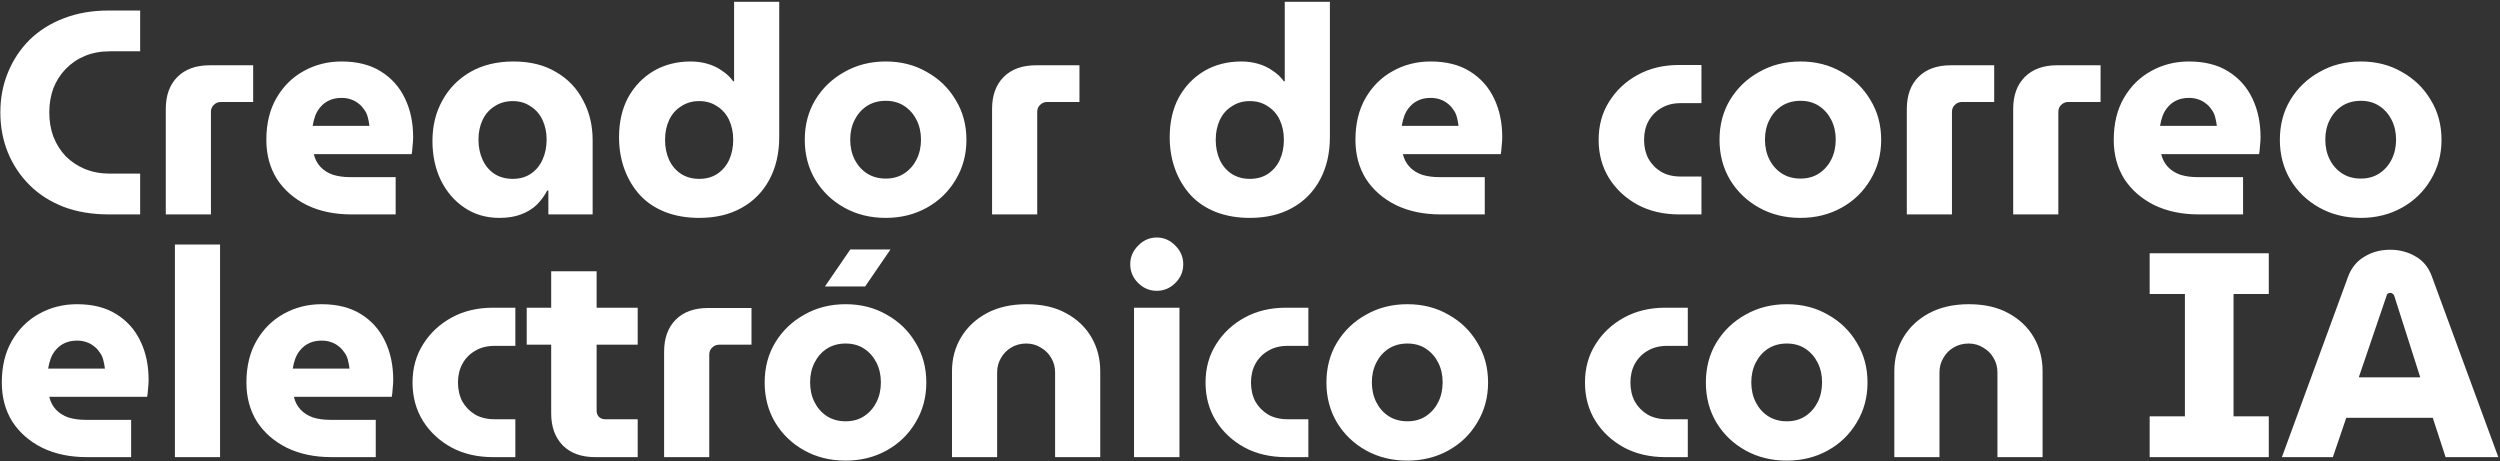 <svg width="618" height="114" viewBox="0 0 618 114" fill="none" xmlns="http://www.w3.org/2000/svg">
<rect x="0" y="0" width="618" height="114" fill="#333333" stroke="none"/>
<path d="M26.872 53C22.744 53 19.024 52.376 15.712 51.128C12.4 49.832 9.592 48.032 7.288 45.728C4.984 43.424 3.208 40.76 1.96 37.736C0.712 34.664 0.088 31.352 0.088 27.8C0.088 24.248 0.712 20.96 1.96 17.936C3.208 14.864 4.984 12.176 7.288 9.872C9.64 7.568 12.448 5.792 15.712 4.544C19.024 3.248 22.744 2.6 26.872 2.6H34.648V12.68H27.16C24.904 12.68 22.84 13.064 20.968 13.832C19.144 14.6 17.56 15.68 16.216 17.072C14.92 18.416 13.912 20 13.192 21.824C12.52 23.648 12.184 25.64 12.184 27.8C12.184 29.96 12.52 31.952 13.192 33.776C13.912 35.6 14.92 37.208 16.216 38.6C17.56 39.944 19.144 41 20.968 41.768C22.84 42.536 24.904 42.92 27.16 42.92H34.648V53H26.872ZM40.982 53V26.936C40.982 23.576 41.942 20.936 43.862 19.016C45.782 17.096 48.446 16.136 51.854 16.136H62.582V25.208H54.59C53.918 25.208 53.342 25.448 52.862 25.928C52.382 26.36 52.142 26.936 52.142 27.656V53H40.982ZM86.863 53C82.687 53 79.015 52.232 75.847 50.696C72.679 49.112 70.207 46.952 68.431 44.216C66.703 41.432 65.839 38.216 65.839 34.568C65.839 30.536 66.679 27.08 68.359 24.2C70.039 21.32 72.271 19.112 75.055 17.576C77.887 15.992 81.007 15.2 84.415 15.2C88.303 15.2 91.543 16.016 94.135 17.648C96.775 19.28 98.767 21.512 100.111 24.344C101.455 27.128 102.127 30.32 102.127 33.92C102.127 34.544 102.079 35.288 101.983 36.152C101.935 36.968 101.863 37.616 101.767 38.096H77.575C77.863 39.344 78.415 40.4 79.231 41.264C80.047 42.128 81.079 42.776 82.327 43.208C83.575 43.592 84.967 43.784 86.503 43.784H97.807V53H86.863ZM77.287 31.112H91.327C91.231 30.344 91.087 29.6 90.895 28.88C90.703 28.16 90.391 27.536 89.959 27.008C89.575 26.432 89.119 25.952 88.591 25.568C88.063 25.136 87.439 24.8 86.719 24.56C86.047 24.32 85.279 24.2 84.415 24.2C83.311 24.2 82.327 24.392 81.463 24.776C80.599 25.16 79.879 25.688 79.303 26.36C78.727 26.984 78.271 27.728 77.935 28.592C77.647 29.408 77.431 30.248 77.287 31.112ZM123.461 53.864C120.197 53.864 117.317 53.024 114.821 51.344C112.325 49.664 110.381 47.408 108.989 44.576C107.597 41.696 106.901 38.456 106.901 34.856C106.901 31.112 107.717 27.776 109.349 24.848C110.981 21.872 113.285 19.52 116.261 17.792C119.285 16.064 122.837 15.2 126.917 15.2C131.045 15.2 134.549 16.064 137.429 17.792C140.357 19.472 142.589 21.8 144.125 24.776C145.709 27.704 146.501 30.992 146.501 34.64V53H135.557V47.096H135.269C134.597 48.392 133.733 49.568 132.677 50.624C131.621 51.632 130.325 52.424 128.789 53C127.301 53.576 125.525 53.864 123.461 53.864ZM126.773 44.216C128.453 44.216 129.917 43.808 131.165 42.992C132.461 42.128 133.445 40.952 134.117 39.464C134.789 37.976 135.125 36.32 135.125 34.496C135.125 32.72 134.789 31.112 134.117 29.672C133.445 28.232 132.461 27.104 131.165 26.288C129.917 25.424 128.453 24.992 126.773 24.992C125.045 24.992 123.533 25.424 122.237 26.288C120.941 27.104 119.957 28.232 119.285 29.672C118.613 31.112 118.277 32.72 118.277 34.496C118.277 36.32 118.613 37.976 119.285 39.464C119.957 40.952 120.941 42.128 122.237 42.992C123.533 43.808 125.045 44.216 126.773 44.216ZM172.826 53.864C169.754 53.864 166.97 53.384 164.474 52.424C162.026 51.464 159.962 50.096 158.282 48.32C156.602 46.496 155.306 44.36 154.394 41.912C153.482 39.464 153.026 36.8 153.026 33.92C153.026 30.176 153.77 26.912 155.258 24.128C156.794 21.344 158.882 19.16 161.522 17.576C164.21 15.992 167.282 15.2 170.738 15.2C172.226 15.2 173.618 15.392 174.914 15.776C176.258 16.16 177.458 16.736 178.514 17.504C179.618 18.224 180.53 19.088 181.25 20.096H181.466V0.44H192.626V33.848C192.626 37.88 191.81 41.408 190.178 44.432C188.546 47.456 186.242 49.784 183.266 51.416C180.338 53.048 176.858 53.864 172.826 53.864ZM172.826 44.216C174.554 44.216 176.042 43.808 177.29 42.992C178.586 42.128 179.57 40.976 180.242 39.536C180.914 38.048 181.25 36.392 181.25 34.568C181.25 32.744 180.914 31.112 180.242 29.672C179.57 28.232 178.586 27.104 177.29 26.288C176.042 25.424 174.554 24.992 172.826 24.992C171.146 24.992 169.658 25.424 168.362 26.288C167.066 27.104 166.082 28.232 165.41 29.672C164.738 31.112 164.402 32.744 164.402 34.568C164.402 36.392 164.738 38.048 165.41 39.536C166.082 40.976 167.066 42.128 168.362 42.992C169.658 43.808 171.146 44.216 172.826 44.216ZM218.956 53.864C215.164 53.864 211.756 53.024 208.732 51.344C205.708 49.664 203.308 47.36 201.532 44.432C199.804 41.504 198.94 38.216 198.94 34.568C198.94 30.872 199.804 27.584 201.532 24.704C203.308 21.776 205.708 19.472 208.732 17.792C211.756 16.064 215.164 15.2 218.956 15.2C222.748 15.2 226.132 16.064 229.108 17.792C232.132 19.472 234.508 21.776 236.236 24.704C238.012 27.584 238.9 30.872 238.9 34.568C238.9 38.216 238.012 41.504 236.236 44.432C234.508 47.36 232.132 49.664 229.108 51.344C226.084 53.024 222.7 53.864 218.956 53.864ZM218.956 44.144C220.732 44.144 222.268 43.712 223.564 42.848C224.86 41.984 225.868 40.832 226.588 39.392C227.308 37.952 227.668 36.32 227.668 34.496C227.668 32.72 227.308 31.112 226.588 29.672C225.868 28.232 224.86 27.08 223.564 26.216C222.268 25.352 220.732 24.92 218.956 24.92C217.18 24.92 215.62 25.352 214.276 26.216C212.98 27.08 211.972 28.232 211.252 29.672C210.532 31.112 210.172 32.72 210.172 34.496C210.172 36.32 210.532 37.952 211.252 39.392C211.972 40.832 212.98 41.984 214.276 42.848C215.62 43.712 217.18 44.144 218.956 44.144ZM245.24 53V26.936C245.24 23.576 246.2 20.936 248.12 19.016C250.04 17.096 252.704 16.136 256.112 16.136H266.84V25.208H258.848C258.176 25.208 257.6 25.448 257.12 25.928C256.64 26.36 256.4 26.936 256.4 27.656V53H245.24ZM308.951 53.864C305.879 53.864 303.095 53.384 300.599 52.424C298.151 51.464 296.087 50.096 294.407 48.32C292.727 46.496 291.431 44.36 290.519 41.912C289.607 39.464 289.151 36.8 289.151 33.92C289.151 30.176 289.895 26.912 291.383 24.128C292.919 21.344 295.007 19.16 297.647 17.576C300.335 15.992 303.407 15.2 306.863 15.2C308.351 15.2 309.743 15.392 311.039 15.776C312.383 16.16 313.583 16.736 314.639 17.504C315.743 18.224 316.655 19.088 317.375 20.096H317.591V0.44H328.751V33.848C328.751 37.88 327.935 41.408 326.303 44.432C324.671 47.456 322.367 49.784 319.391 51.416C316.463 53.048 312.983 53.864 308.951 53.864ZM308.951 44.216C310.679 44.216 312.167 43.808 313.415 42.992C314.711 42.128 315.695 40.976 316.367 39.536C317.039 38.048 317.375 36.392 317.375 34.568C317.375 32.744 317.039 31.112 316.367 29.672C315.695 28.232 314.711 27.104 313.415 26.288C312.167 25.424 310.679 24.992 308.951 24.992C307.271 24.992 305.783 25.424 304.487 26.288C303.191 27.104 302.207 28.232 301.535 29.672C300.863 31.112 300.527 32.744 300.527 34.568C300.527 36.392 300.863 38.048 301.535 39.536C302.207 40.976 303.191 42.128 304.487 42.992C305.783 43.808 307.271 44.216 308.951 44.216ZM356.089 53C351.913 53 348.241 52.232 345.073 50.696C341.905 49.112 339.433 46.952 337.657 44.216C335.929 41.432 335.065 38.216 335.065 34.568C335.065 30.536 335.905 27.08 337.585 24.2C339.265 21.32 341.497 19.112 344.281 17.576C347.113 15.992 350.233 15.2 353.641 15.2C357.529 15.2 360.769 16.016 363.361 17.648C366.001 19.28 367.993 21.512 369.337 24.344C370.681 27.128 371.353 30.32 371.353 33.92C371.353 34.544 371.305 35.288 371.209 36.152C371.161 36.968 371.089 37.616 370.993 38.096H346.801C347.089 39.344 347.641 40.4 348.457 41.264C349.273 42.128 350.305 42.776 351.553 43.208C352.801 43.592 354.193 43.784 355.729 43.784H367.033V53H356.089ZM346.513 31.112H360.553C360.457 30.344 360.313 29.6 360.121 28.88C359.929 28.16 359.617 27.536 359.185 27.008C358.801 26.432 358.345 25.952 357.817 25.568C357.289 25.136 356.665 24.8 355.945 24.56C355.273 24.32 354.505 24.2 353.641 24.2C352.537 24.2 351.553 24.392 350.689 24.776C349.825 25.16 349.105 25.688 348.529 26.36C347.953 26.984 347.497 27.728 347.161 28.592C346.873 29.408 346.657 30.248 346.513 31.112ZM415.054 53C411.214 53 407.806 52.208 404.83 50.624C401.854 48.992 399.502 46.808 397.774 44.072C396.046 41.288 395.182 38.12 395.182 34.568C395.182 31.016 396.046 27.872 397.774 25.136C399.502 22.352 401.854 20.144 404.83 18.512C407.806 16.88 411.214 16.064 415.054 16.064H420.598V25.496H415.486C413.614 25.496 412.006 25.904 410.662 26.72C409.318 27.488 408.262 28.568 407.494 29.96C406.774 31.304 406.414 32.84 406.414 34.568C406.414 36.296 406.774 37.856 407.494 39.248C408.262 40.592 409.318 41.672 410.662 42.488C412.006 43.256 413.614 43.64 415.486 43.64H420.598V53H415.054ZM445.081 53.864C441.289 53.864 437.881 53.024 434.857 51.344C431.833 49.664 429.433 47.36 427.657 44.432C425.929 41.504 425.065 38.216 425.065 34.568C425.065 30.872 425.929 27.584 427.657 24.704C429.433 21.776 431.833 19.472 434.857 17.792C437.881 16.064 441.289 15.2 445.081 15.2C448.873 15.2 452.257 16.064 455.233 17.792C458.257 19.472 460.633 21.776 462.361 24.704C464.137 27.584 465.025 30.872 465.025 34.568C465.025 38.216 464.137 41.504 462.361 44.432C460.633 47.36 458.257 49.664 455.233 51.344C452.209 53.024 448.825 53.864 445.081 53.864ZM445.081 44.144C446.857 44.144 448.393 43.712 449.689 42.848C450.985 41.984 451.993 40.832 452.713 39.392C453.433 37.952 453.793 36.32 453.793 34.496C453.793 32.72 453.433 31.112 452.713 29.672C451.993 28.232 450.985 27.08 449.689 26.216C448.393 25.352 446.857 24.92 445.081 24.92C443.305 24.92 441.745 25.352 440.401 26.216C439.105 27.08 438.097 28.232 437.377 29.672C436.657 31.112 436.297 32.72 436.297 34.496C436.297 36.32 436.657 37.952 437.377 39.392C438.097 40.832 439.105 41.984 440.401 42.848C441.745 43.712 443.305 44.144 445.081 44.144ZM471.365 53V26.936C471.365 23.576 472.325 20.936 474.245 19.016C476.165 17.096 478.829 16.136 482.237 16.136H492.965V25.208H484.973C484.301 25.208 483.725 25.448 483.245 25.928C482.765 26.36 482.525 26.936 482.525 27.656V53H471.365ZM497.661 53V26.936C497.661 23.576 498.621 20.936 500.541 19.016C502.461 17.096 505.125 16.136 508.533 16.136H519.261V25.208H511.269C510.597 25.208 510.021 25.448 509.541 25.928C509.061 26.36 508.821 26.936 508.821 27.656V53H497.661ZM543.542 53C539.366 53 535.694 52.232 532.526 50.696C529.358 49.112 526.886 46.952 525.11 44.216C523.382 41.432 522.518 38.216 522.518 34.568C522.518 30.536 523.358 27.08 525.038 24.2C526.718 21.32 528.95 19.112 531.734 17.576C534.566 15.992 537.686 15.2 541.094 15.2C544.982 15.2 548.222 16.016 550.814 17.648C553.454 19.28 555.446 21.512 556.79 24.344C558.134 27.128 558.806 30.32 558.806 33.92C558.806 34.544 558.758 35.288 558.662 36.152C558.614 36.968 558.542 37.616 558.446 38.096H534.254C534.542 39.344 535.094 40.4 535.91 41.264C536.726 42.128 537.758 42.776 539.006 43.208C540.254 43.592 541.646 43.784 543.182 43.784H554.486V53H543.542ZM533.966 31.112H548.006C547.91 30.344 547.766 29.6 547.574 28.88C547.382 28.16 547.07 27.536 546.638 27.008C546.254 26.432 545.798 25.952 545.27 25.568C544.742 25.136 544.118 24.8 543.398 24.56C542.726 24.32 541.958 24.2 541.094 24.2C539.99 24.2 539.006 24.392 538.142 24.776C537.278 25.16 536.558 25.688 535.982 26.36C535.406 26.984 534.95 27.728 534.614 28.592C534.326 29.408 534.11 30.248 533.966 31.112ZM583.597 53.864C579.805 53.864 576.397 53.024 573.373 51.344C570.349 49.664 567.949 47.36 566.173 44.432C564.445 41.504 563.581 38.216 563.581 34.568C563.581 30.872 564.445 27.584 566.173 24.704C567.949 21.776 570.349 19.472 573.373 17.792C576.397 16.064 579.805 15.2 583.597 15.2C587.389 15.2 590.773 16.064 593.749 17.792C596.773 19.472 599.149 21.776 600.877 24.704C602.653 27.584 603.541 30.872 603.541 34.568C603.541 38.216 602.653 41.504 600.877 44.432C599.149 47.36 596.773 49.664 593.749 51.344C590.725 53.024 587.341 53.864 583.597 53.864ZM583.597 44.144C585.373 44.144 586.909 43.712 588.205 42.848C589.501 41.984 590.509 40.832 591.229 39.392C591.949 37.952 592.309 36.32 592.309 34.496C592.309 32.72 591.949 31.112 591.229 29.672C590.509 28.232 589.501 27.08 588.205 26.216C586.909 25.352 585.373 24.92 583.597 24.92C581.821 24.92 580.261 25.352 578.917 26.216C577.621 27.08 576.613 28.232 575.893 29.672C575.173 31.112 574.813 32.72 574.813 34.496C574.813 36.32 575.173 37.952 575.893 39.392C576.613 40.832 577.621 41.984 578.917 42.848C580.261 43.712 581.821 44.144 583.597 44.144ZM21.472 113C17.296 113 13.624 112.232 10.456 110.696C7.288 109.112 4.816 106.952 3.04 104.216C1.312 101.432 0.448 98.216 0.448 94.568C0.448 90.536 1.288 87.08 2.968 84.2C4.648 81.32 6.88 79.112 9.664 77.576C12.496 75.992 15.616 75.2 19.024 75.2C22.912 75.2 26.152 76.016 28.744 77.648C31.384 79.28 33.376 81.512 34.72 84.344C36.064 87.128 36.736 90.32 36.736 93.92C36.736 94.544 36.688 95.288 36.592 96.152C36.544 96.968 36.472 97.616 36.376 98.096H12.184C12.472 99.344 13.024 100.4 13.84 101.264C14.656 102.128 15.688 102.776 16.936 103.208C18.184 103.592 19.576 103.784 21.112 103.784H32.416V113H21.472ZM11.896 91.112H25.936C25.84 90.344 25.696 89.6 25.504 88.88C25.312 88.16 25 87.536 24.568 87.008C24.184 86.432 23.728 85.952 23.2 85.568C22.672 85.136 22.048 84.8 21.328 84.56C20.656 84.32 19.888 84.2 19.024 84.2C17.92 84.2 16.936 84.392 16.072 84.776C15.208 85.16 14.488 85.688 13.912 86.36C13.336 86.984 12.88 87.728 12.544 88.592C12.256 89.408 12.04 90.248 11.896 91.112ZM43.239 113V60.44H54.398V113H43.239ZM81.941 113C77.765 113 74.093 112.232 70.925 110.696C67.757 109.112 65.285 106.952 63.509 104.216C61.781 101.432 60.917 98.216 60.917 94.568C60.917 90.536 61.757 87.08 63.437 84.2C65.117 81.32 67.349 79.112 70.133 77.576C72.965 75.992 76.085 75.2 79.493 75.2C83.381 75.2 86.621 76.016 89.213 77.648C91.853 79.28 93.845 81.512 95.189 84.344C96.533 87.128 97.205 90.32 97.205 93.92C97.205 94.544 97.157 95.288 97.061 96.152C97.013 96.968 96.941 97.616 96.845 98.096H72.653C72.941 99.344 73.493 100.4 74.309 101.264C75.125 102.128 76.157 102.776 77.405 103.208C78.653 103.592 80.045 103.784 81.581 103.784H92.885V113H81.941ZM72.365 91.112H86.405C86.309 90.344 86.165 89.6 85.973 88.88C85.781 88.16 85.469 87.536 85.037 87.008C84.653 86.432 84.197 85.952 83.669 85.568C83.141 85.136 82.517 84.8 81.797 84.56C81.125 84.32 80.357 84.2 79.493 84.2C78.389 84.2 77.405 84.392 76.541 84.776C75.677 85.16 74.957 85.688 74.381 86.36C73.805 86.984 73.349 87.728 73.013 88.592C72.725 89.408 72.509 90.248 72.365 91.112ZM121.851 113C118.011 113 114.603 112.208 111.627 110.624C108.651 108.992 106.299 106.808 104.571 104.072C102.843 101.288 101.979 98.12 101.979 94.568C101.979 91.016 102.843 87.872 104.571 85.136C106.299 82.352 108.651 80.144 111.627 78.512C114.603 76.88 118.011 76.064 121.851 76.064H127.395V85.496H122.283C120.411 85.496 118.803 85.904 117.459 86.72C116.115 87.488 115.059 88.568 114.291 89.96C113.571 91.304 113.211 92.84 113.211 94.568C113.211 96.296 113.571 97.856 114.291 99.248C115.059 100.592 116.115 101.672 117.459 102.488C118.803 103.256 120.411 103.64 122.283 103.64H127.395V113H121.851ZM147.126 113C143.718 113 141.054 112.04 139.134 110.12C137.214 108.152 136.254 105.512 136.254 102.2V67.064H147.486V101.552C147.486 102.128 147.678 102.632 148.062 103.064C148.494 103.448 148.998 103.64 149.574 103.64H157.638V113H147.126ZM130.206 85.208V76.064H157.638V85.208H130.206ZM164.169 113V86.936C164.169 83.576 165.129 80.936 167.049 79.016C168.969 77.096 171.633 76.136 175.041 76.136H185.769V85.208H177.777C177.105 85.208 176.529 85.448 176.049 85.928C175.569 86.36 175.329 86.936 175.329 87.656V113H164.169ZM209.042 113.864C205.25 113.864 201.842 113.024 198.818 111.344C195.794 109.664 193.394 107.36 191.618 104.432C189.89 101.504 189.026 98.216 189.026 94.568C189.026 90.872 189.89 87.584 191.618 84.704C193.394 81.776 195.794 79.472 198.818 77.792C201.842 76.064 205.25 75.2 209.042 75.2C212.834 75.2 216.218 76.064 219.194 77.792C222.218 79.472 224.594 81.776 226.322 84.704C228.098 87.584 228.986 90.872 228.986 94.568C228.986 98.216 228.098 101.504 226.322 104.432C224.594 107.36 222.218 109.664 219.194 111.344C216.17 113.024 212.786 113.864 209.042 113.864ZM209.042 104.144C210.818 104.144 212.354 103.712 213.65 102.848C214.946 101.984 215.954 100.832 216.674 99.392C217.394 97.952 217.754 96.32 217.754 94.496C217.754 92.72 217.394 91.112 216.674 89.672C215.954 88.232 214.946 87.08 213.65 86.216C212.354 85.352 210.818 84.92 209.042 84.92C207.266 84.92 205.706 85.352 204.362 86.216C203.066 87.08 202.058 88.232 201.338 89.672C200.618 91.112 200.258 92.72 200.258 94.496C200.258 96.32 200.618 97.952 201.338 99.392C202.058 100.832 203.066 101.984 204.362 102.848C205.706 103.712 207.266 104.144 209.042 104.144ZM203.93 70.808L210.194 61.664H220.13L213.866 70.808H203.93ZM235.332 113V91.76C235.332 88.688 236.076 85.904 237.564 83.408C239.052 80.912 241.164 78.92 243.9 77.432C246.684 75.944 249.972 75.2 253.764 75.2C257.604 75.2 260.868 75.944 263.556 77.432C266.292 78.92 268.38 80.912 269.82 83.408C271.26 85.904 271.98 88.688 271.98 91.76V113H260.82V92.048C260.82 90.752 260.508 89.576 259.884 88.52C259.26 87.416 258.396 86.552 257.292 85.928C256.236 85.256 255.036 84.92 253.692 84.92C252.3 84.92 251.052 85.256 249.948 85.928C248.892 86.552 248.052 87.416 247.428 88.52C246.804 89.576 246.492 90.752 246.492 92.048V113H235.332ZM280.332 113V76.064H291.564V113H280.332ZM285.948 71.888C284.172 71.888 282.636 71.24 281.34 69.944C280.044 68.648 279.396 67.112 279.396 65.336C279.396 63.56 280.044 62.024 281.34 60.728C282.636 59.384 284.172 58.712 285.948 58.712C287.724 58.712 289.26 59.384 290.556 60.728C291.852 62.024 292.5 63.56 292.5 65.336C292.5 67.112 291.852 68.648 290.556 69.944C289.26 71.24 287.724 71.888 285.948 71.888ZM317.883 113C314.043 113 310.635 112.208 307.659 110.624C304.683 108.992 302.331 106.808 300.603 104.072C298.875 101.288 298.011 98.12 298.011 94.568C298.011 91.016 298.875 87.872 300.603 85.136C302.331 82.352 304.683 80.144 307.659 78.512C310.635 76.88 314.043 76.064 317.883 76.064H323.427V85.496H318.315C316.443 85.496 314.835 85.904 313.491 86.72C312.147 87.488 311.091 88.568 310.323 89.96C309.603 91.304 309.243 92.84 309.243 94.568C309.243 96.296 309.603 97.856 310.323 99.248C311.091 100.592 312.147 101.672 313.491 102.488C314.835 103.256 316.443 103.64 318.315 103.64H323.427V113H317.883ZM347.909 113.864C344.117 113.864 340.709 113.024 337.685 111.344C334.661 109.664 332.261 107.36 330.485 104.432C328.757 101.504 327.893 98.216 327.893 94.568C327.893 90.872 328.757 87.584 330.485 84.704C332.261 81.776 334.661 79.472 337.685 77.792C340.709 76.064 344.117 75.2 347.909 75.2C351.701 75.2 355.085 76.064 358.061 77.792C361.085 79.472 363.461 81.776 365.189 84.704C366.965 87.584 367.853 90.872 367.853 94.568C367.853 98.216 366.965 101.504 365.189 104.432C363.461 107.36 361.085 109.664 358.061 111.344C355.037 113.024 351.653 113.864 347.909 113.864ZM347.909 104.144C349.685 104.144 351.221 103.712 352.517 102.848C353.813 101.984 354.821 100.832 355.541 99.392C356.261 97.952 356.621 96.32 356.621 94.496C356.621 92.72 356.261 91.112 355.541 89.672C354.821 88.232 353.813 87.08 352.517 86.216C351.221 85.352 349.685 84.92 347.909 84.92C346.133 84.92 344.573 85.352 343.229 86.216C341.933 87.08 340.925 88.232 340.205 89.672C339.485 91.112 339.125 92.72 339.125 94.496C339.125 96.32 339.485 97.952 340.205 99.392C340.925 100.832 341.933 101.984 343.229 102.848C344.573 103.712 346.133 104.144 347.909 104.144ZM411.679 113C407.839 113 404.431 112.208 401.455 110.624C398.479 108.992 396.127 106.808 394.399 104.072C392.671 101.288 391.807 98.12 391.807 94.568C391.807 91.016 392.671 87.872 394.399 85.136C396.127 82.352 398.479 80.144 401.455 78.512C404.431 76.88 407.839 76.064 411.679 76.064H417.223V85.496H412.111C410.239 85.496 408.631 85.904 407.287 86.72C405.943 87.488 404.887 88.568 404.119 89.96C403.399 91.304 403.039 92.84 403.039 94.568C403.039 96.296 403.399 97.856 404.119 99.248C404.887 100.592 405.943 101.672 407.287 102.488C408.631 103.256 410.239 103.64 412.111 103.64H417.223V113H411.679ZM441.706 113.864C437.914 113.864 434.506 113.024 431.482 111.344C428.458 109.664 426.058 107.36 424.282 104.432C422.554 101.504 421.69 98.216 421.69 94.568C421.69 90.872 422.554 87.584 424.282 84.704C426.058 81.776 428.458 79.472 431.482 77.792C434.506 76.064 437.914 75.2 441.706 75.2C445.498 75.2 448.882 76.064 451.858 77.792C454.882 79.472 457.258 81.776 458.986 84.704C460.762 87.584 461.65 90.872 461.65 94.568C461.65 98.216 460.762 101.504 458.986 104.432C457.258 107.36 454.882 109.664 451.858 111.344C448.834 113.024 445.45 113.864 441.706 113.864ZM441.706 104.144C443.482 104.144 445.018 103.712 446.314 102.848C447.61 101.984 448.618 100.832 449.338 99.392C450.058 97.952 450.418 96.32 450.418 94.496C450.418 92.72 450.058 91.112 449.338 89.672C448.618 88.232 447.61 87.08 446.314 86.216C445.018 85.352 443.482 84.92 441.706 84.92C439.93 84.92 438.37 85.352 437.026 86.216C435.73 87.08 434.722 88.232 434.002 89.672C433.282 91.112 432.922 92.72 432.922 94.496C432.922 96.32 433.282 97.952 434.002 99.392C434.722 100.832 435.73 101.984 437.026 102.848C438.37 103.712 439.93 104.144 441.706 104.144ZM468.278 113V91.76C468.278 88.688 469.022 85.904 470.51 83.408C471.998 80.912 474.11 78.92 476.846 77.432C479.63 75.944 482.918 75.2 486.71 75.2C490.55 75.2 493.814 75.944 496.502 77.432C499.238 78.92 501.326 80.912 502.766 83.408C504.206 85.904 504.926 88.688 504.926 91.76V113H493.766V92.048C493.766 90.752 493.454 89.576 492.83 88.52C492.206 87.416 491.342 86.552 490.238 85.928C489.182 85.256 487.982 84.92 486.638 84.92C485.246 84.92 483.998 85.256 482.894 85.928C481.838 86.552 480.998 87.416 480.374 88.52C479.75 89.576 479.438 90.752 479.438 92.048V113H468.278ZM531.396 113V102.92H540.108V72.68H531.396V62.6H560.844V72.68H552.132V102.92H560.844V113H531.396ZM564.086 113L580.43 68.432C581.246 66.224 582.59 64.568 584.462 63.464C586.334 62.312 588.446 61.736 590.798 61.736C593.15 61.736 595.262 62.288 597.134 63.392C599.006 64.448 600.35 66.104 601.166 68.36L617.582 113H604.55L601.382 103.28H579.998L576.686 113H564.086ZM583.094 93.272H598.286L591.878 73.184C591.782 72.896 591.638 72.704 591.446 72.608C591.302 72.464 591.11 72.392 590.87 72.392C590.63 72.392 590.414 72.464 590.222 72.608C590.078 72.752 589.982 72.944 589.934 73.184L583.094 93.272Z" fill="white"/>
</svg>
